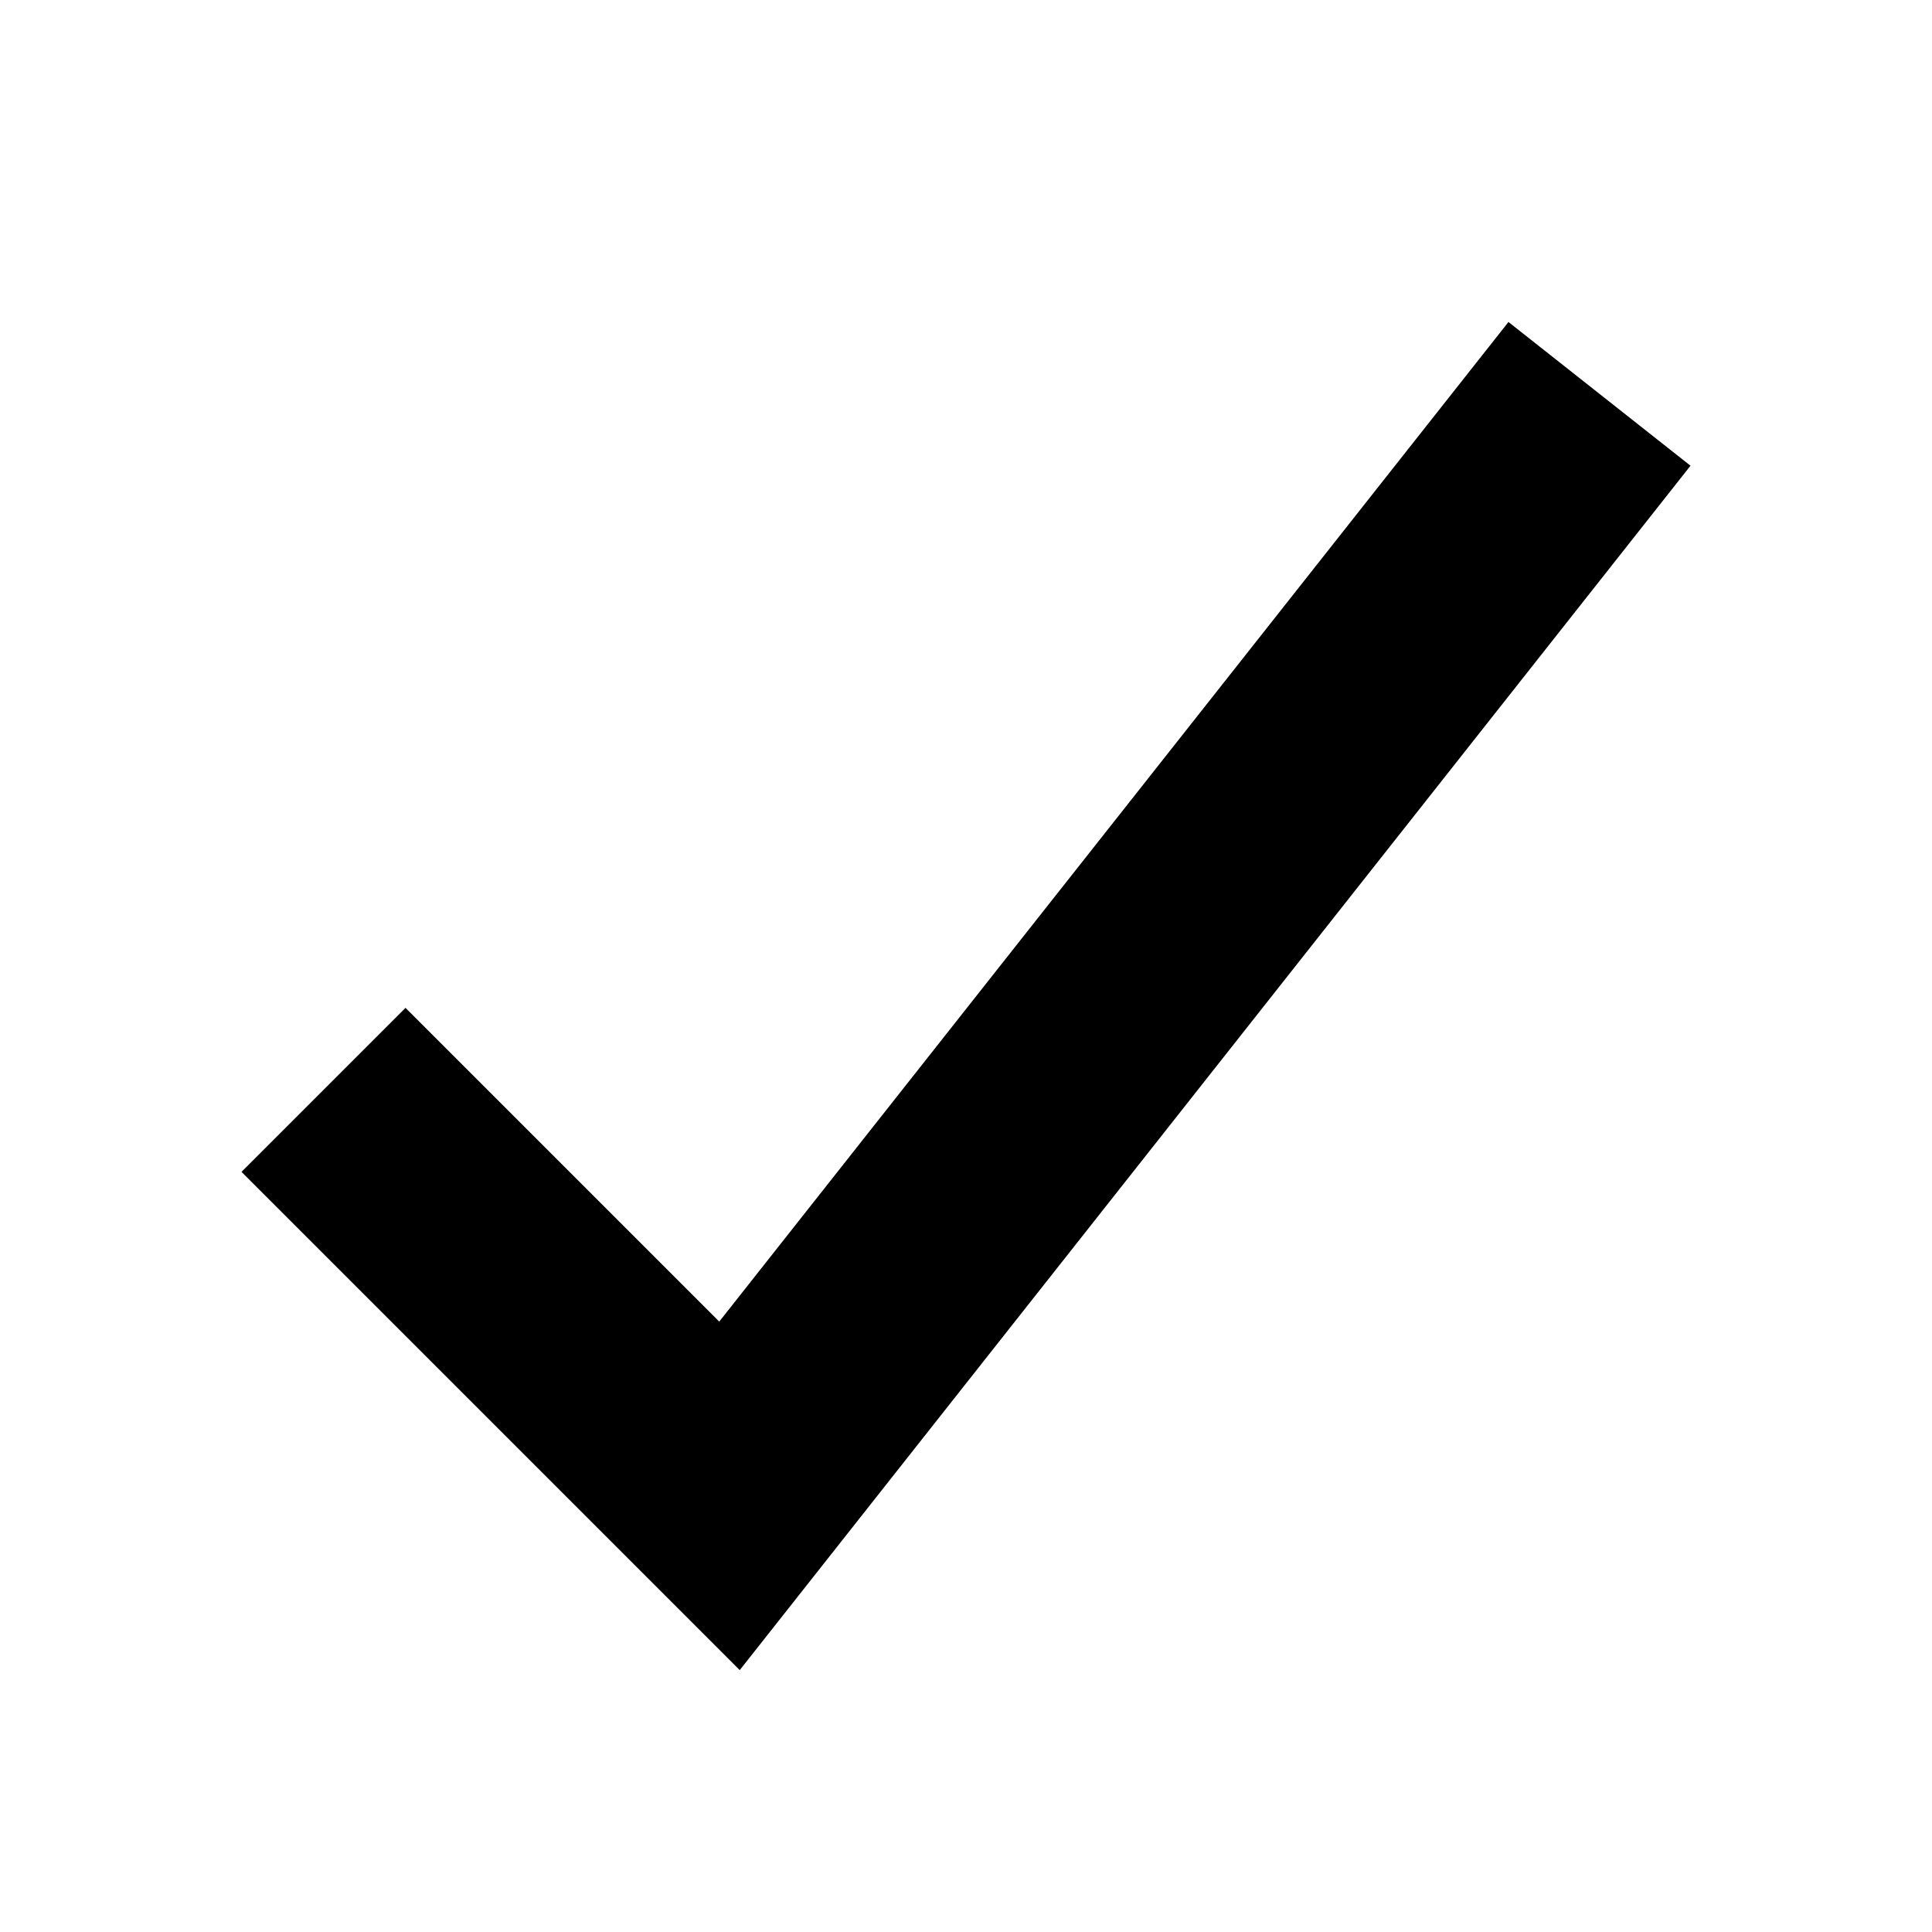 <svg width="18" height="18" viewBox="0 0 18 18" fill="none" xmlns="http://www.w3.org/2000/svg">
<path fill-rule="evenodd" clip-rule="evenodd" d="M15.75 4.339L6.892 15.56L2.25 10.918L3.778 9.39L6.701 12.313L14.054 3L15.75 4.339Z" fill="black"/>
</svg>

